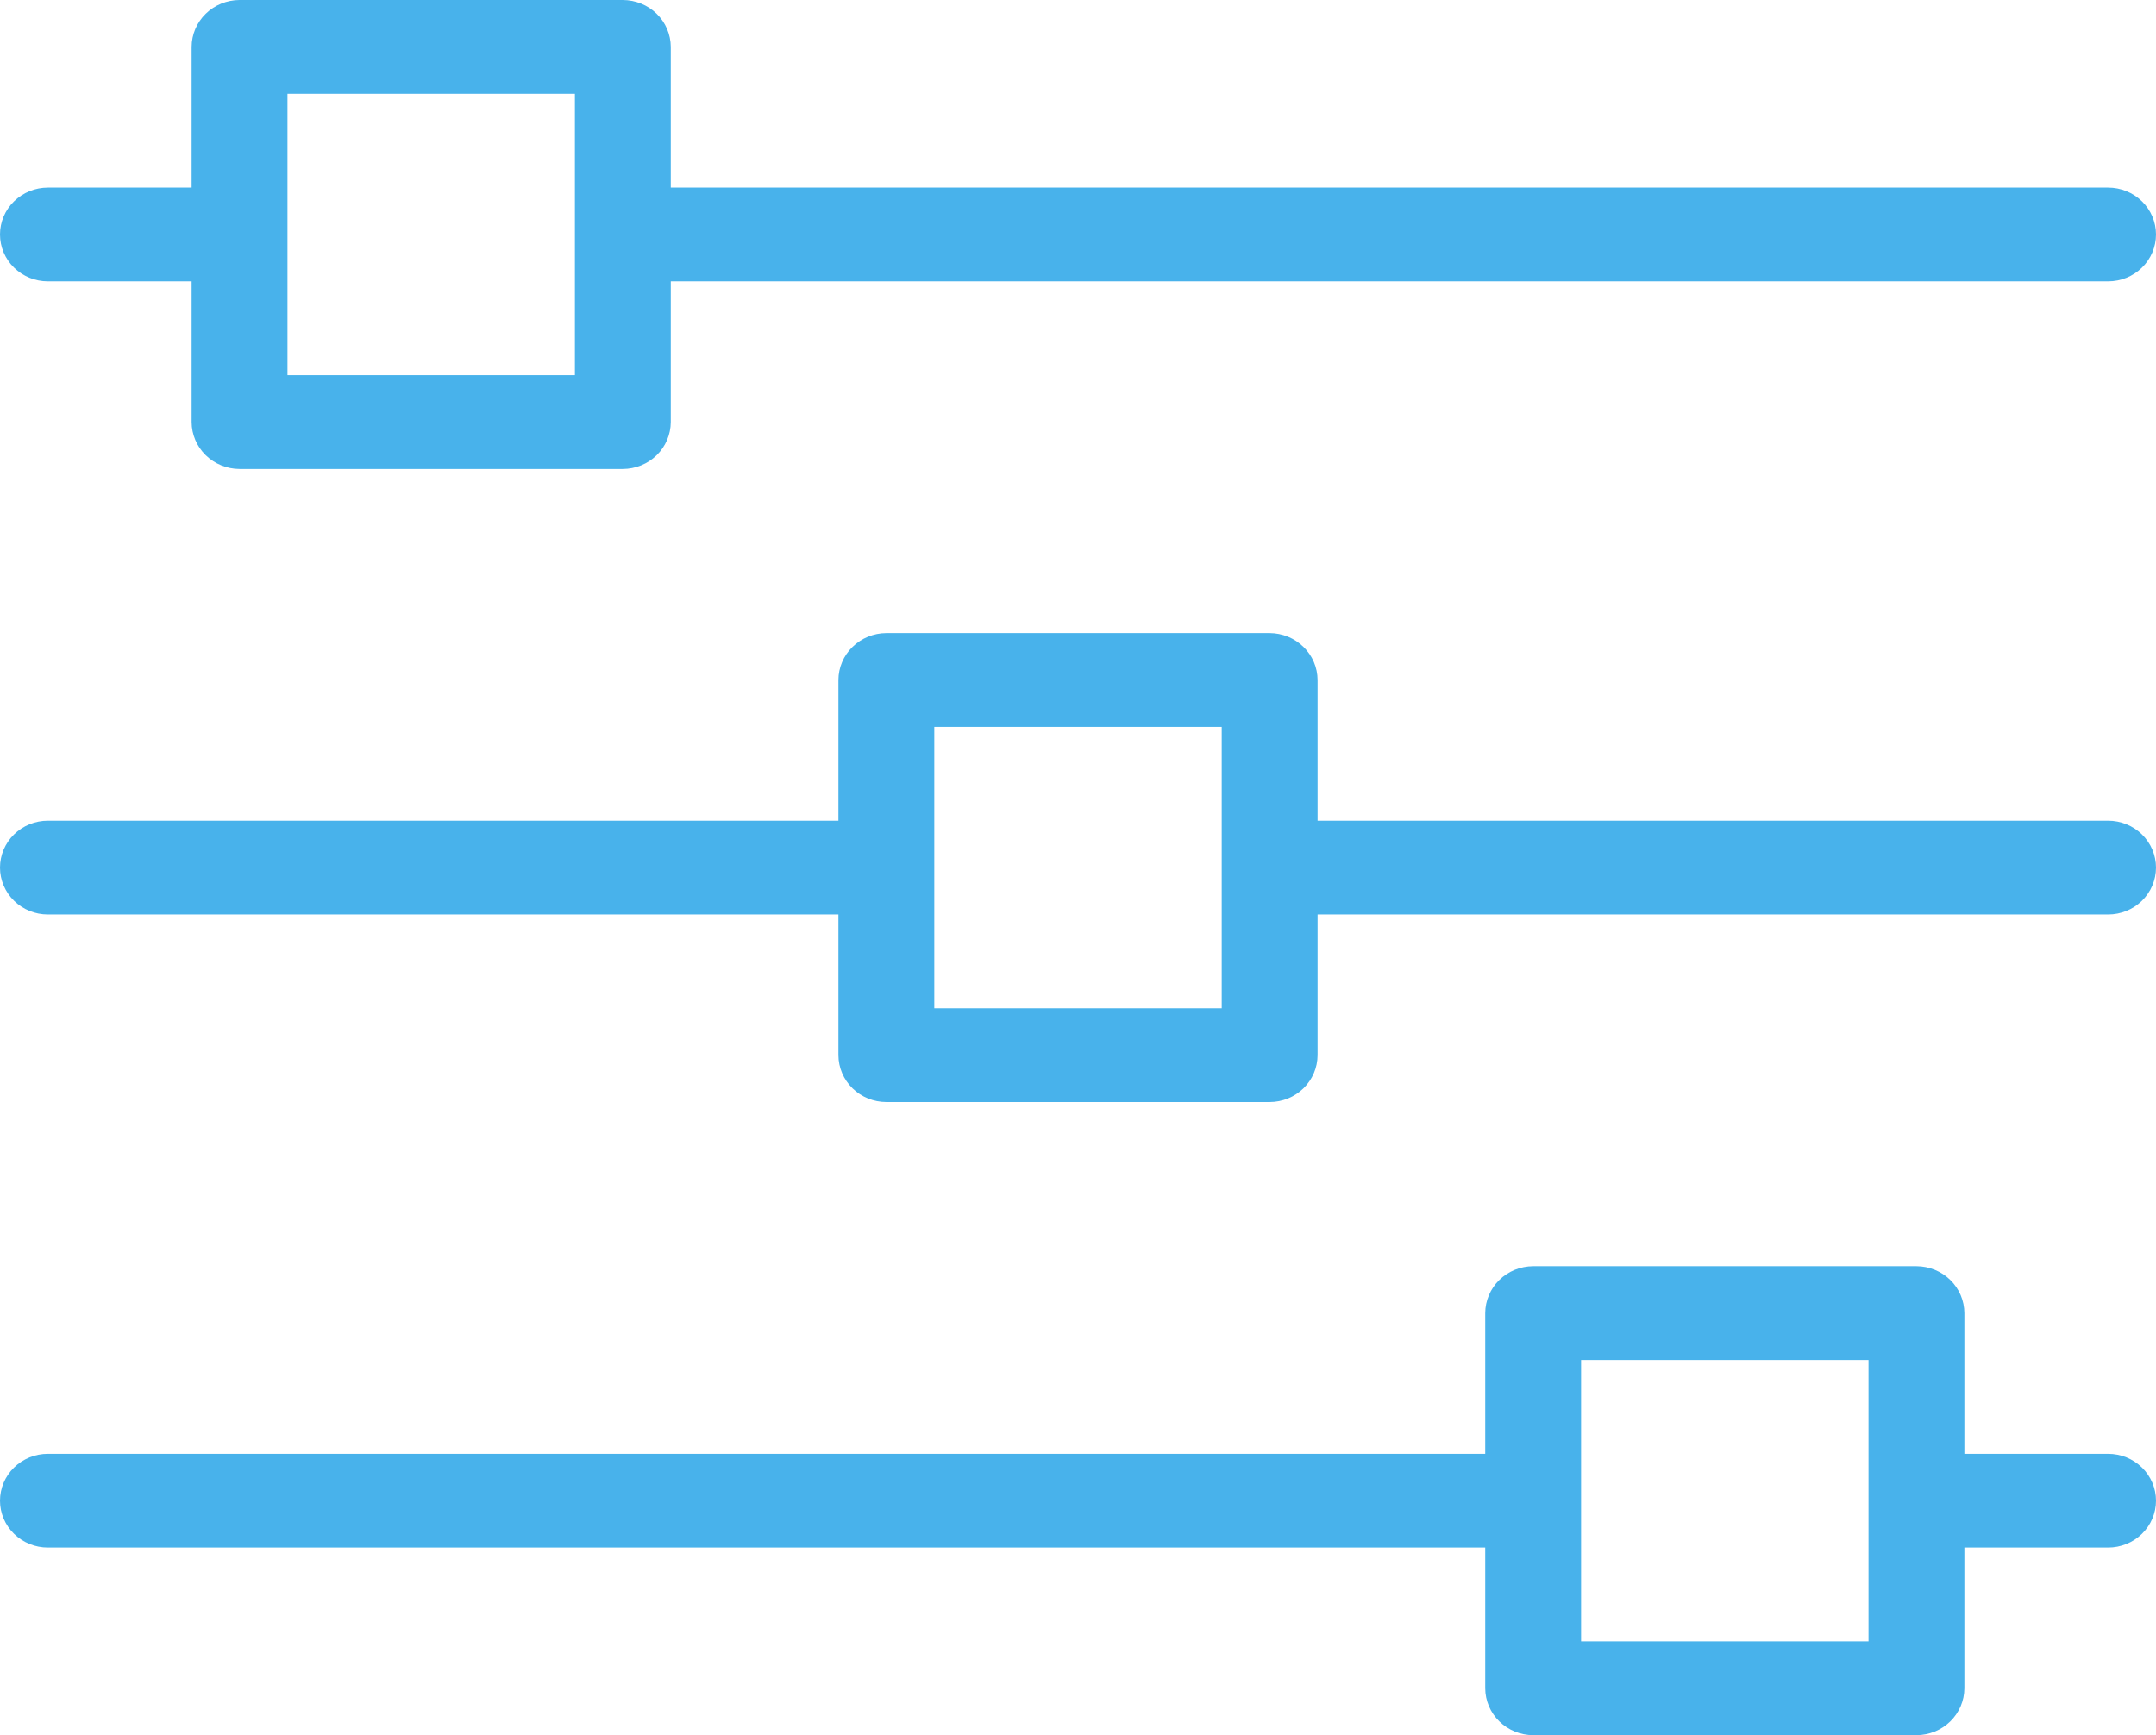 <svg width="41" height="33" viewBox="0 0 41 33" fill="none" xmlns="http://www.w3.org/2000/svg">
<path d="M40.089 15.608H25.056V12.932C25.055 12.696 24.959 12.47 24.788 12.303C24.617 12.135 24.386 12.041 24.144 12.04H16.856C16.614 12.041 16.383 12.135 16.212 12.303C16.041 12.47 15.945 12.696 15.944 12.932V15.608H0.911C0.669 15.608 0.438 15.702 0.267 15.869C0.096 16.037 0 16.264 0 16.5C0 16.736 0.096 16.963 0.267 17.131C0.438 17.298 0.669 17.392 0.911 17.392H15.944V20.068C15.945 20.304 16.041 20.53 16.212 20.698C16.383 20.865 16.614 20.959 16.856 20.959H24.144C24.386 20.959 24.617 20.865 24.788 20.698C24.959 20.53 25.055 20.304 25.056 20.068V17.392H40.089C40.331 17.392 40.562 17.298 40.733 17.131C40.904 16.963 41 16.736 41 16.5C41 16.264 40.904 16.037 40.733 15.869C40.562 15.702 40.331 15.608 40.089 15.608ZM23.233 19.176H17.767V13.824H23.233V19.176ZM0.911 5.351H3.644V8.027C3.645 8.263 3.741 8.49 3.912 8.657C4.083 8.824 4.314 8.918 4.556 8.919H11.844C12.086 8.918 12.317 8.824 12.488 8.657C12.659 8.49 12.755 8.263 12.756 8.027V5.351H40.089C40.331 5.351 40.562 5.257 40.733 5.09C40.904 4.923 41 4.696 41 4.459C41 4.223 40.904 3.996 40.733 3.829C40.562 3.662 40.331 3.568 40.089 3.568H12.756V0.892C12.755 0.656 12.659 0.429 12.488 0.262C12.317 0.095 12.086 0.001 11.844 0H4.556C4.314 0.001 4.083 0.095 3.912 0.262C3.741 0.429 3.645 0.656 3.644 0.892V3.568H0.911C0.669 3.568 0.438 3.662 0.267 3.829C0.096 3.996 0 4.223 0 4.459C0 4.696 0.096 4.923 0.267 5.09C0.438 5.257 0.669 5.351 0.911 5.351ZM5.467 1.784H10.933V7.135H5.467V1.784ZM40.089 27.649H37.356V24.973C37.355 24.737 37.259 24.51 37.088 24.343C36.917 24.176 36.686 24.082 36.444 24.081H29.156C28.914 24.082 28.683 24.176 28.512 24.343C28.341 24.51 28.245 24.737 28.244 24.973V27.649H0.911C0.669 27.649 0.438 27.743 0.267 27.91C0.096 28.077 0 28.304 0 28.541C0 28.777 0.096 29.004 0.267 29.171C0.438 29.338 0.669 29.432 0.911 29.432H28.244V32.108C28.245 32.344 28.341 32.571 28.512 32.738C28.683 32.905 28.914 32.999 29.156 33H36.444C36.686 32.999 36.917 32.905 37.088 32.738C37.259 32.571 37.355 32.344 37.356 32.108V29.432H40.089C40.331 29.432 40.562 29.338 40.733 29.171C40.904 29.004 41 28.777 41 28.541C41 28.304 40.904 28.077 40.733 27.91C40.562 27.743 40.331 27.649 40.089 27.649ZM35.533 31.216H30.067V25.865H35.533V31.216Z" fill="#48B2EB"/>
</svg>
